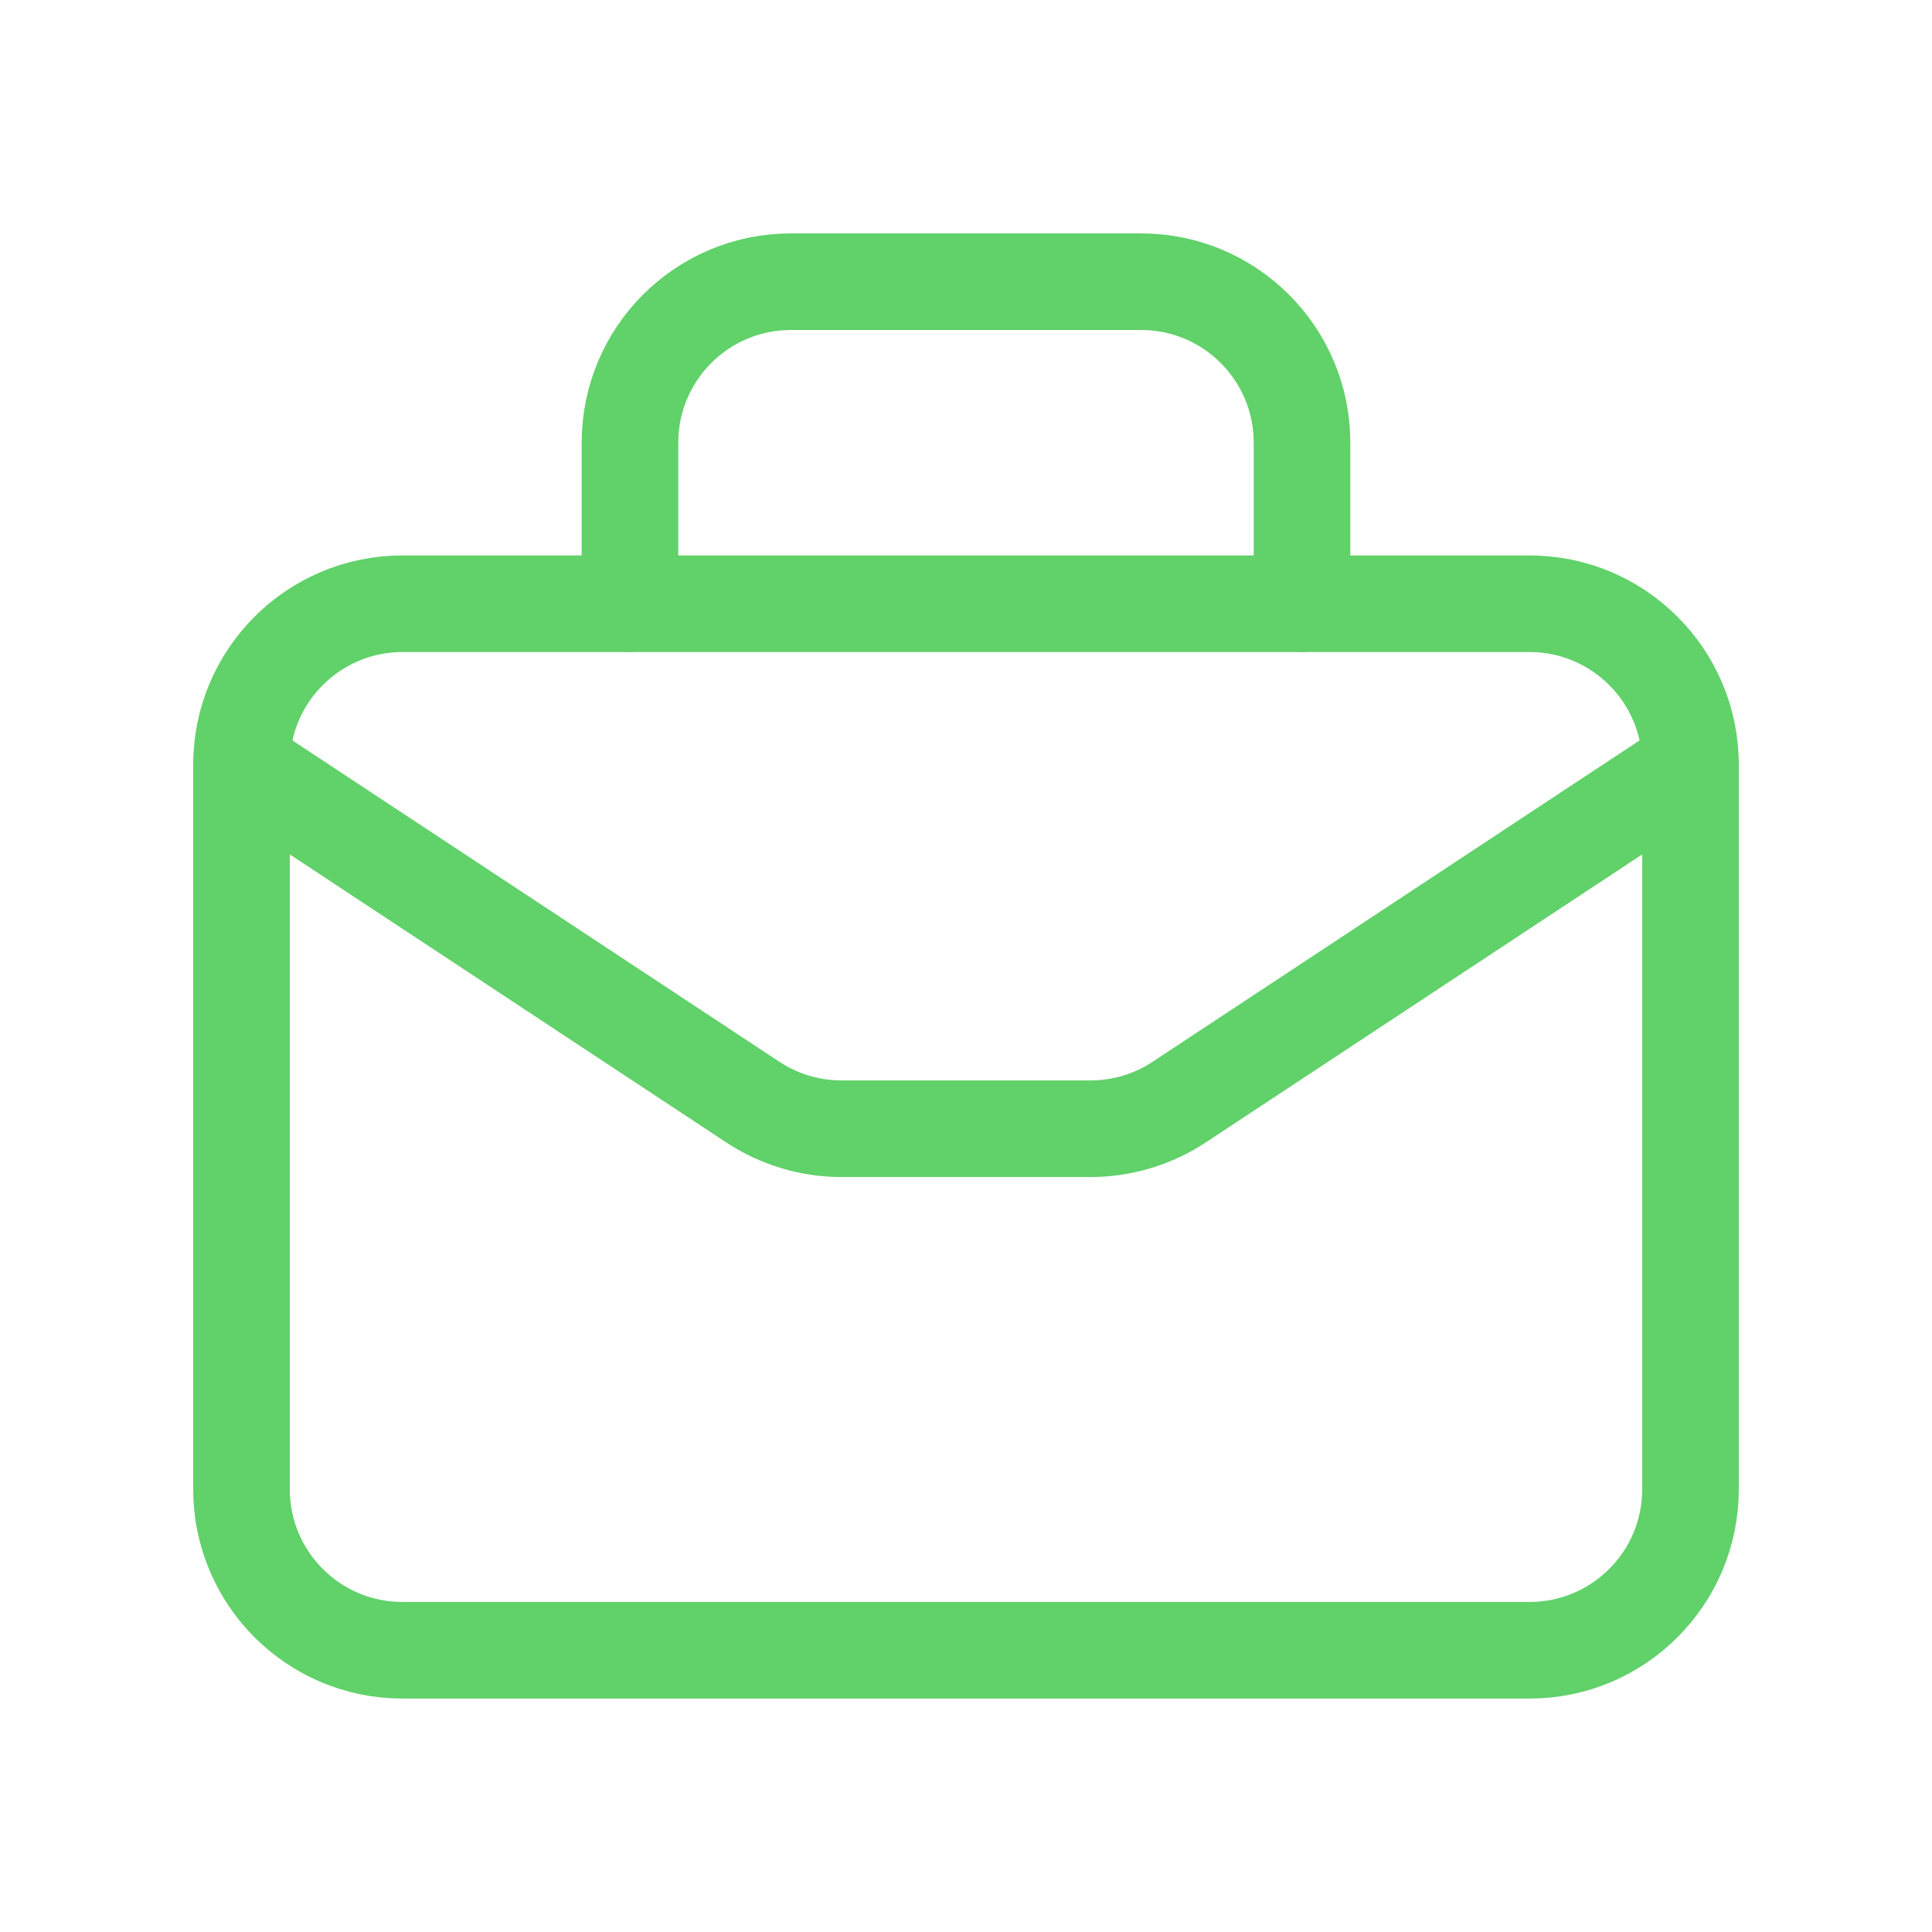 <svg width="40" height="40" viewBox="0 0 40 40" fill="none" xmlns="http://www.w3.org/2000/svg">
<g clip-path="url(#clip0_4567_18236)">
<path d="M31.667 34.167H8.333C6.492 34.167 5 32.675 5 30.833V15.833C5 13.992 6.492 12.5 8.333 12.5H31.667C33.508 12.5 35 13.992 35 15.833V30.833C35 32.675 33.508 34.167 31.667 34.167Z" stroke="#61D16A" stroke-width="2" stroke-linecap="round" stroke-linejoin="round"/>
<path d="M26.957 12.499V9.165C26.957 7.324 25.465 5.832 23.623 5.832H16.377C14.535 5.832 13.043 7.324 13.043 9.165V12.499" stroke="#61D16A" stroke-width="2" stroke-linecap="round" stroke-linejoin="round"/>
<path d="M5 15.832L15.585 22.817C16.13 23.177 16.768 23.369 17.422 23.369H22.578C23.232 23.369 23.87 23.177 24.415 22.817L35 15.832" stroke="#61D16A" stroke-width="2" stroke-linecap="round" stroke-linejoin="round"/>
</g>
<defs>
<clipPath id="clip0_4567_18236">
<rect width="40" height="40" fill="white"/>
</clipPath>
</defs>
</svg>
